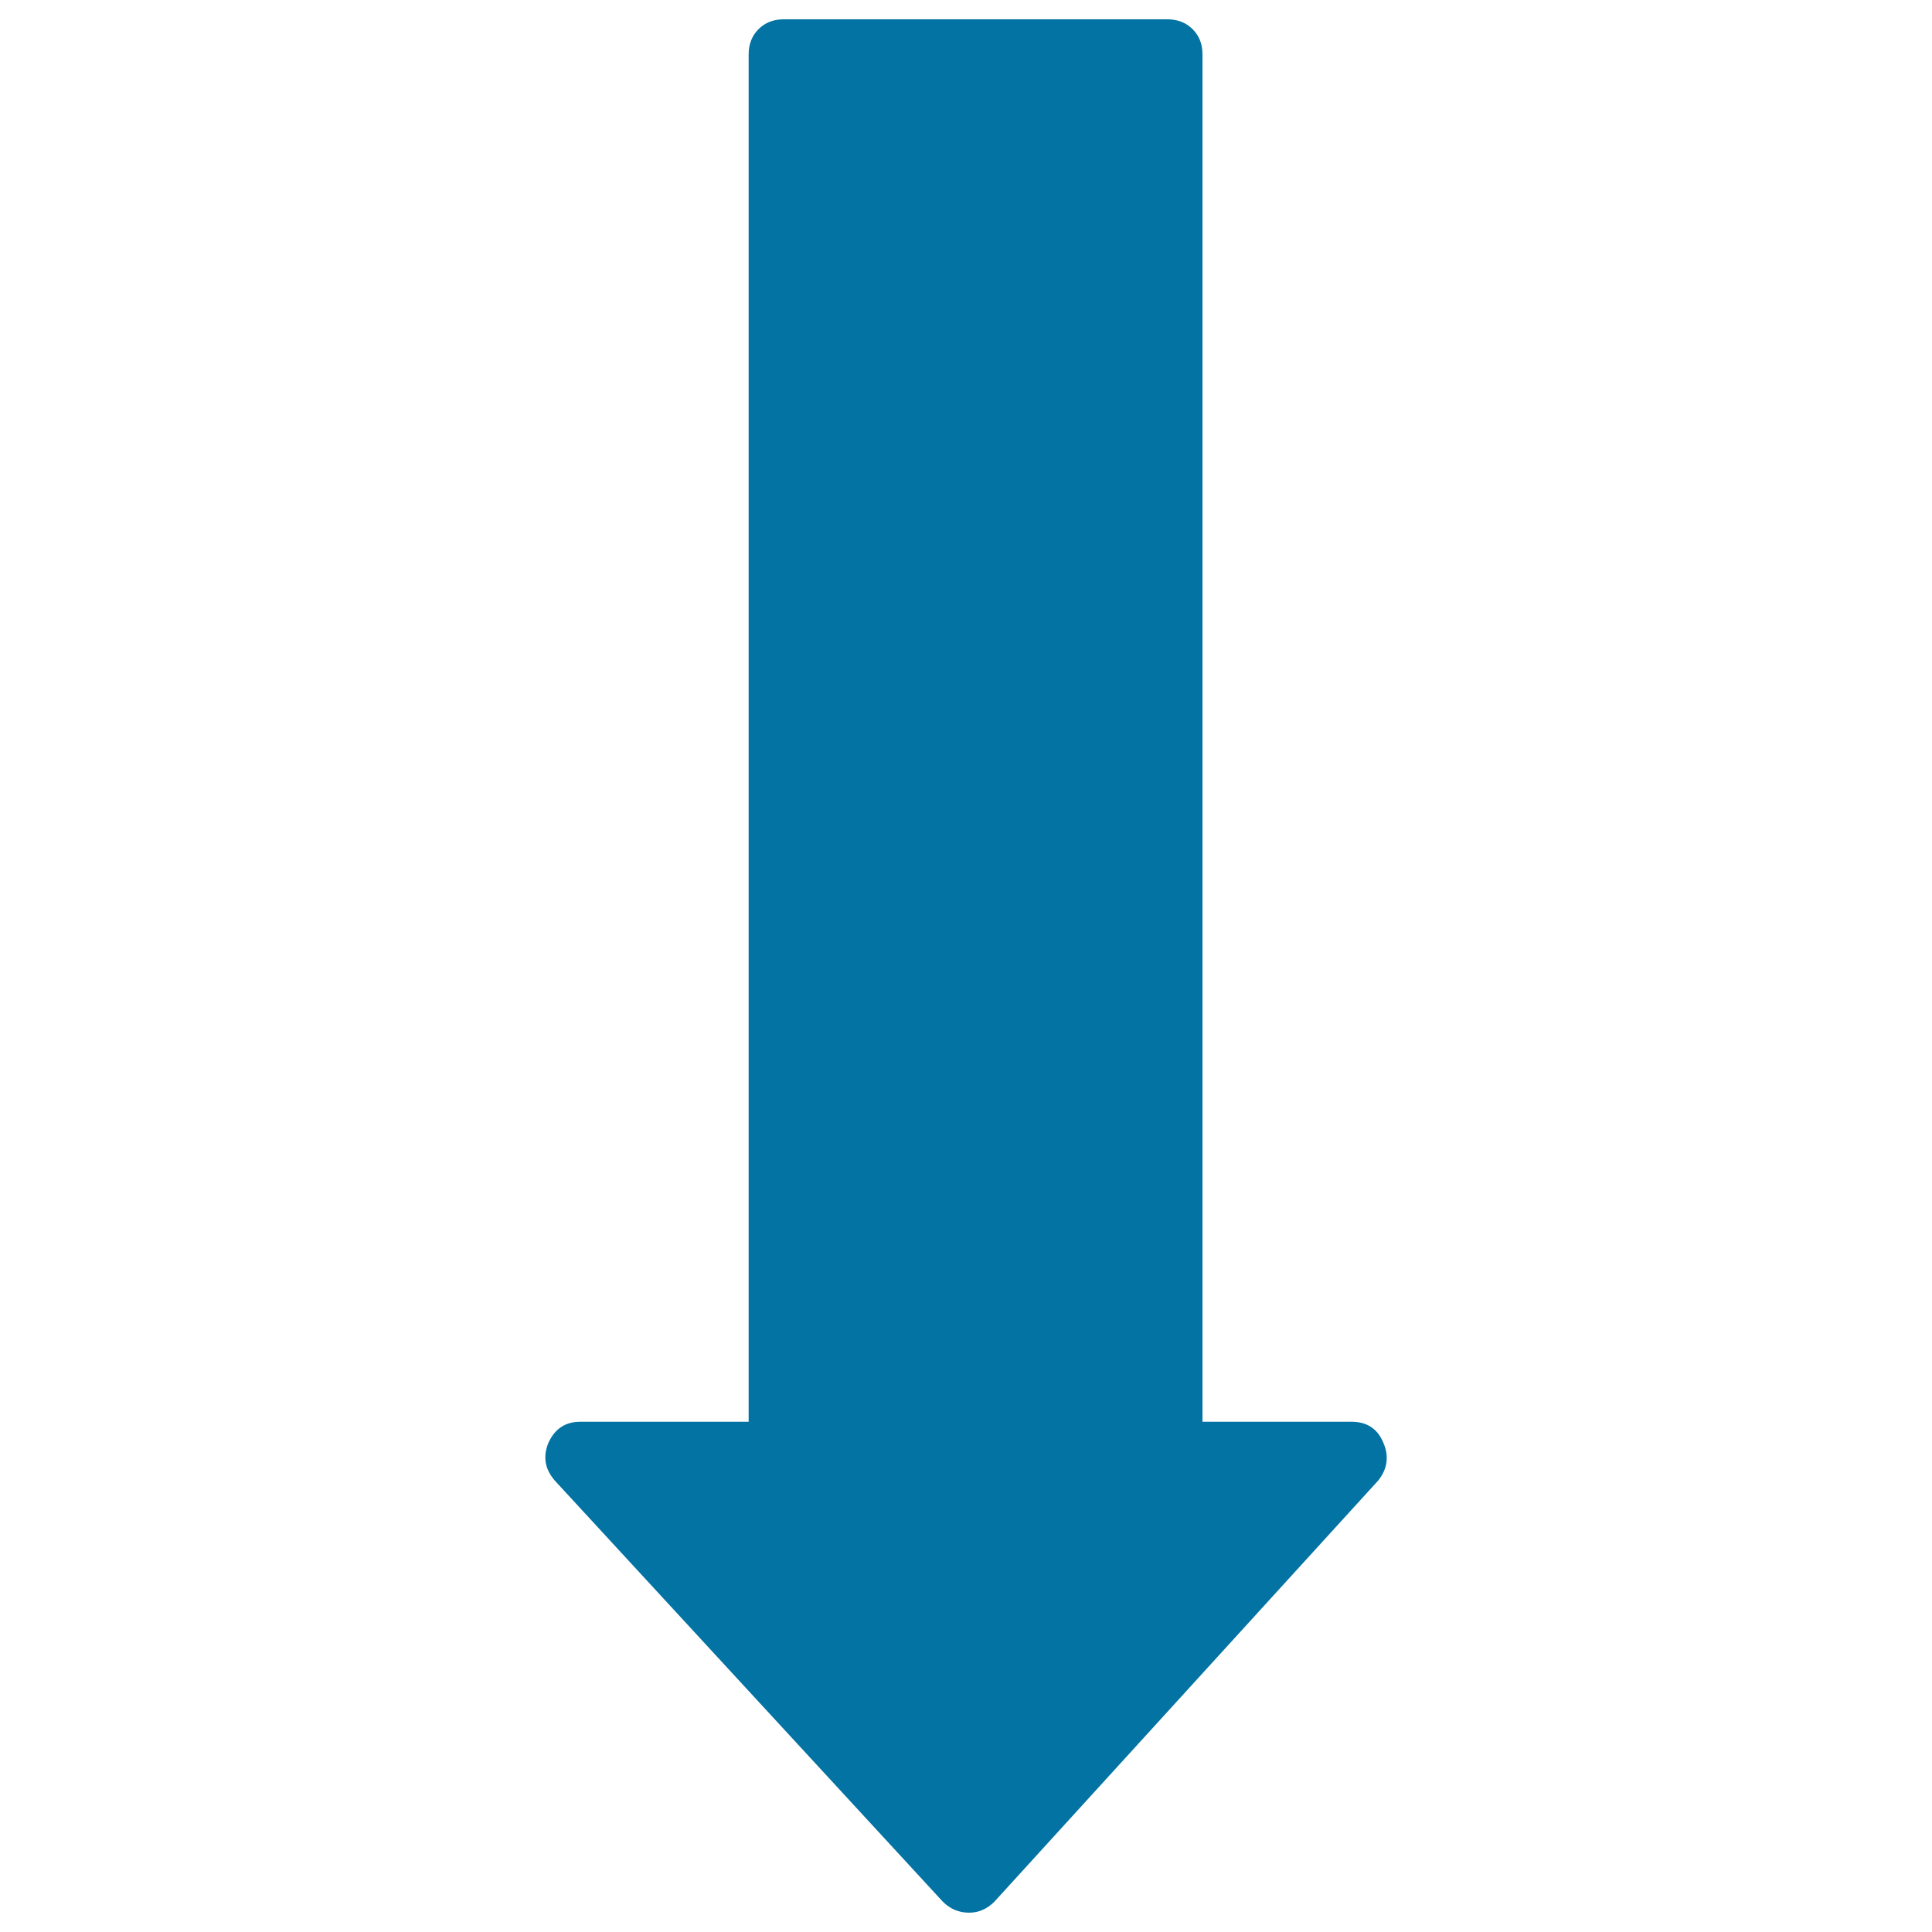 <svg xmlns="http://www.w3.org/2000/svg" viewBox="0 0 1000 1000" style="fill:#0273a2">
<title>Down Arrow SVG icon</title>
<g><g><path d="M699.6,735.9h-77.2V28.1c0-5.3-1.7-9.6-5.1-13c-3.4-3.4-7.8-5.1-13-5.1H405.6c-5.3,0-9.6,1.7-13,5.1c-3.4,3.4-5.1,7.8-5.1,13v707.8h-87.2c-7.6,0-13.1,3.6-16.4,10.8c-3,7.2-1.9,13.8,3.4,19.8L488,984.3c3.8,3.8,8.3,5.7,13.6,5.7c4.9,0,9.3-1.9,13.1-5.7l198.5-217.8c4.9-6,5.9-12.7,2.8-19.8C713,739.5,707.5,735.9,699.6,735.9z"/></g></g>
</svg>